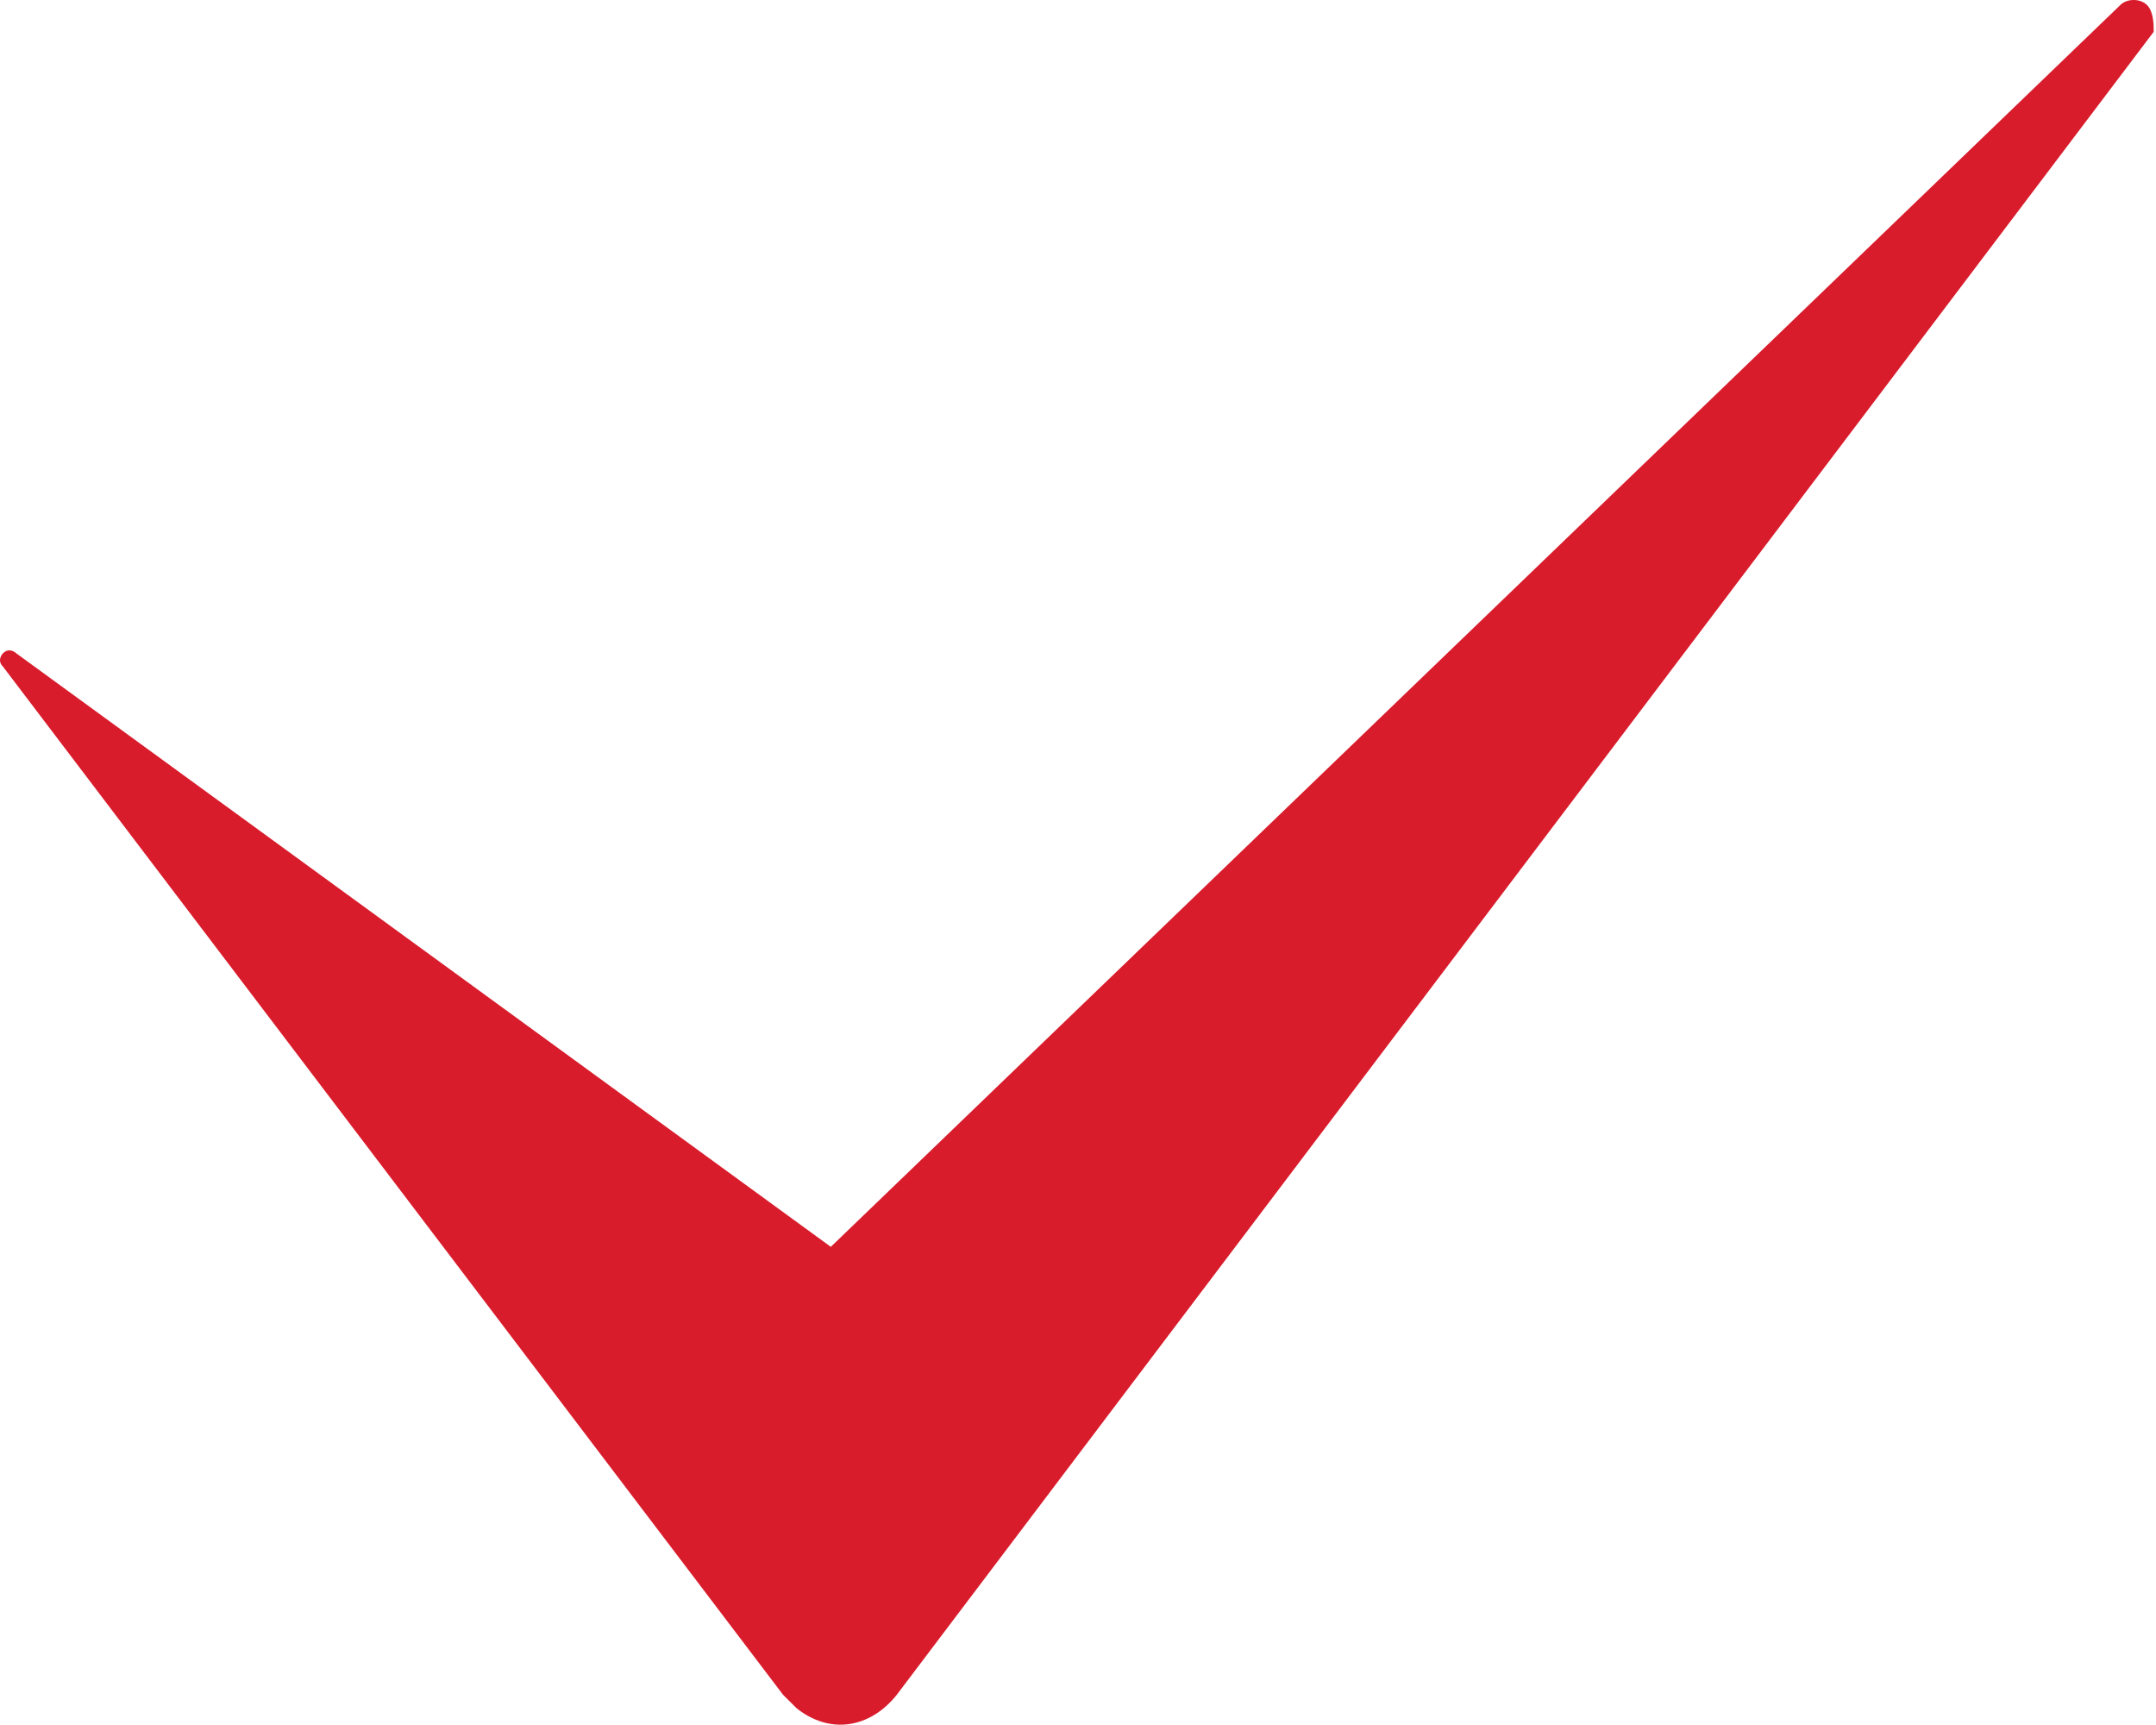 <?xml version="1.0" encoding="UTF-8"?> <svg xmlns="http://www.w3.org/2000/svg" width="75" height="60" viewBox="0 0 75 60" fill="none"> <g clip-path="url(#clip0_2324_1209)"> <path d="M74.92 1.106L31.195 58.95C30.267 60.113 28.873 60.344 27.71 59.416C27.476 59.185 27.476 59.185 27.241 58.95L0.103 23.186C-0.129 22.955 0.103 22.724 0.103 22.724C0.334 22.493 0.566 22.724 0.566 22.724L28.901 43.368L73.759 0.175C73.99 -0.059 74.456 -0.059 74.687 0.175C74.92 0.405 74.92 0.871 74.92 1.106Z" fill="#D91C2C"></path> </g> <defs> <clipPath id="clip0_2324_1209"> <rect width="74.92" height="59.99" fill="white"></rect> </clipPath> </defs> </svg> 